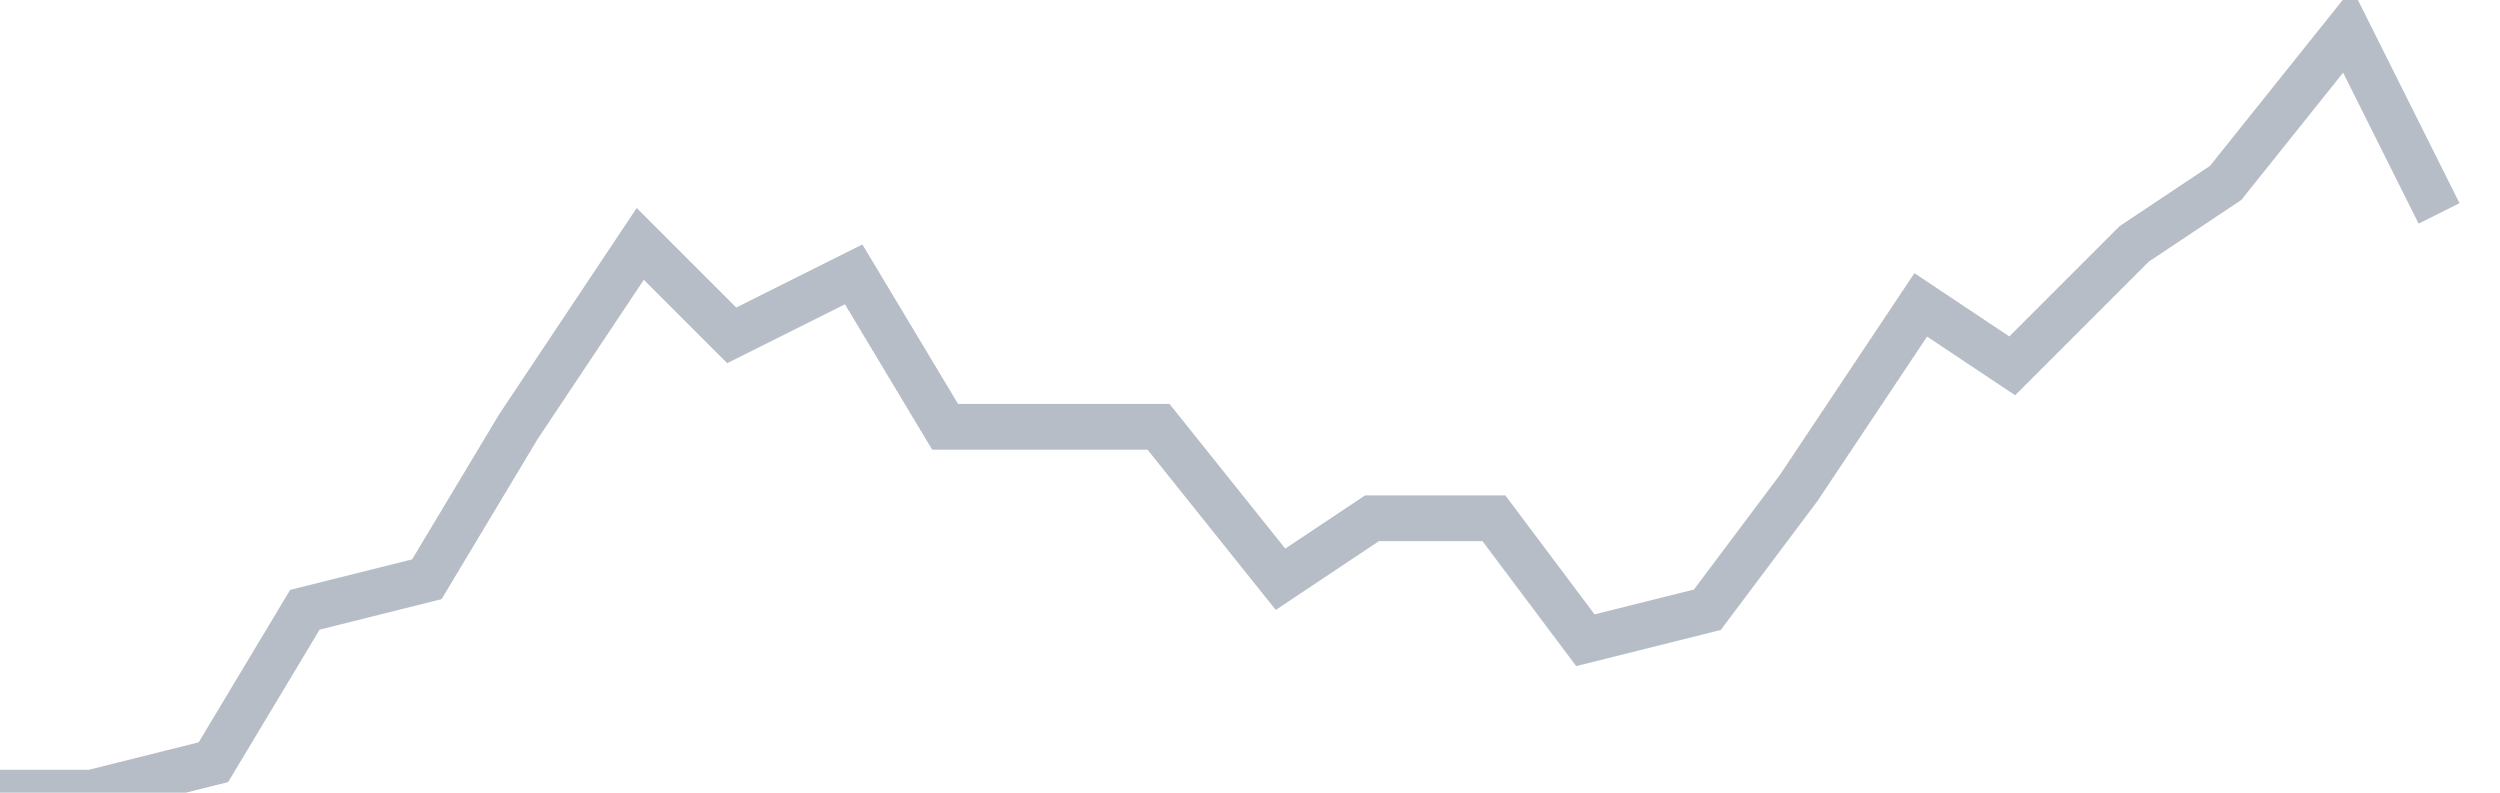 <svg width="82" height="26" fill="none" xmlns="http://www.w3.org/2000/svg"><path d="M0 26h3l4-1 3-5 4-1 3-5 4-6 3 3 4-2 3 5h7l4 5 3-2h4l3 4 4-1 3-4 4-6 3 2 4-4 3-2 4-5 3 6" stroke="#B7BDC6" stroke-width="1.5"/></svg>